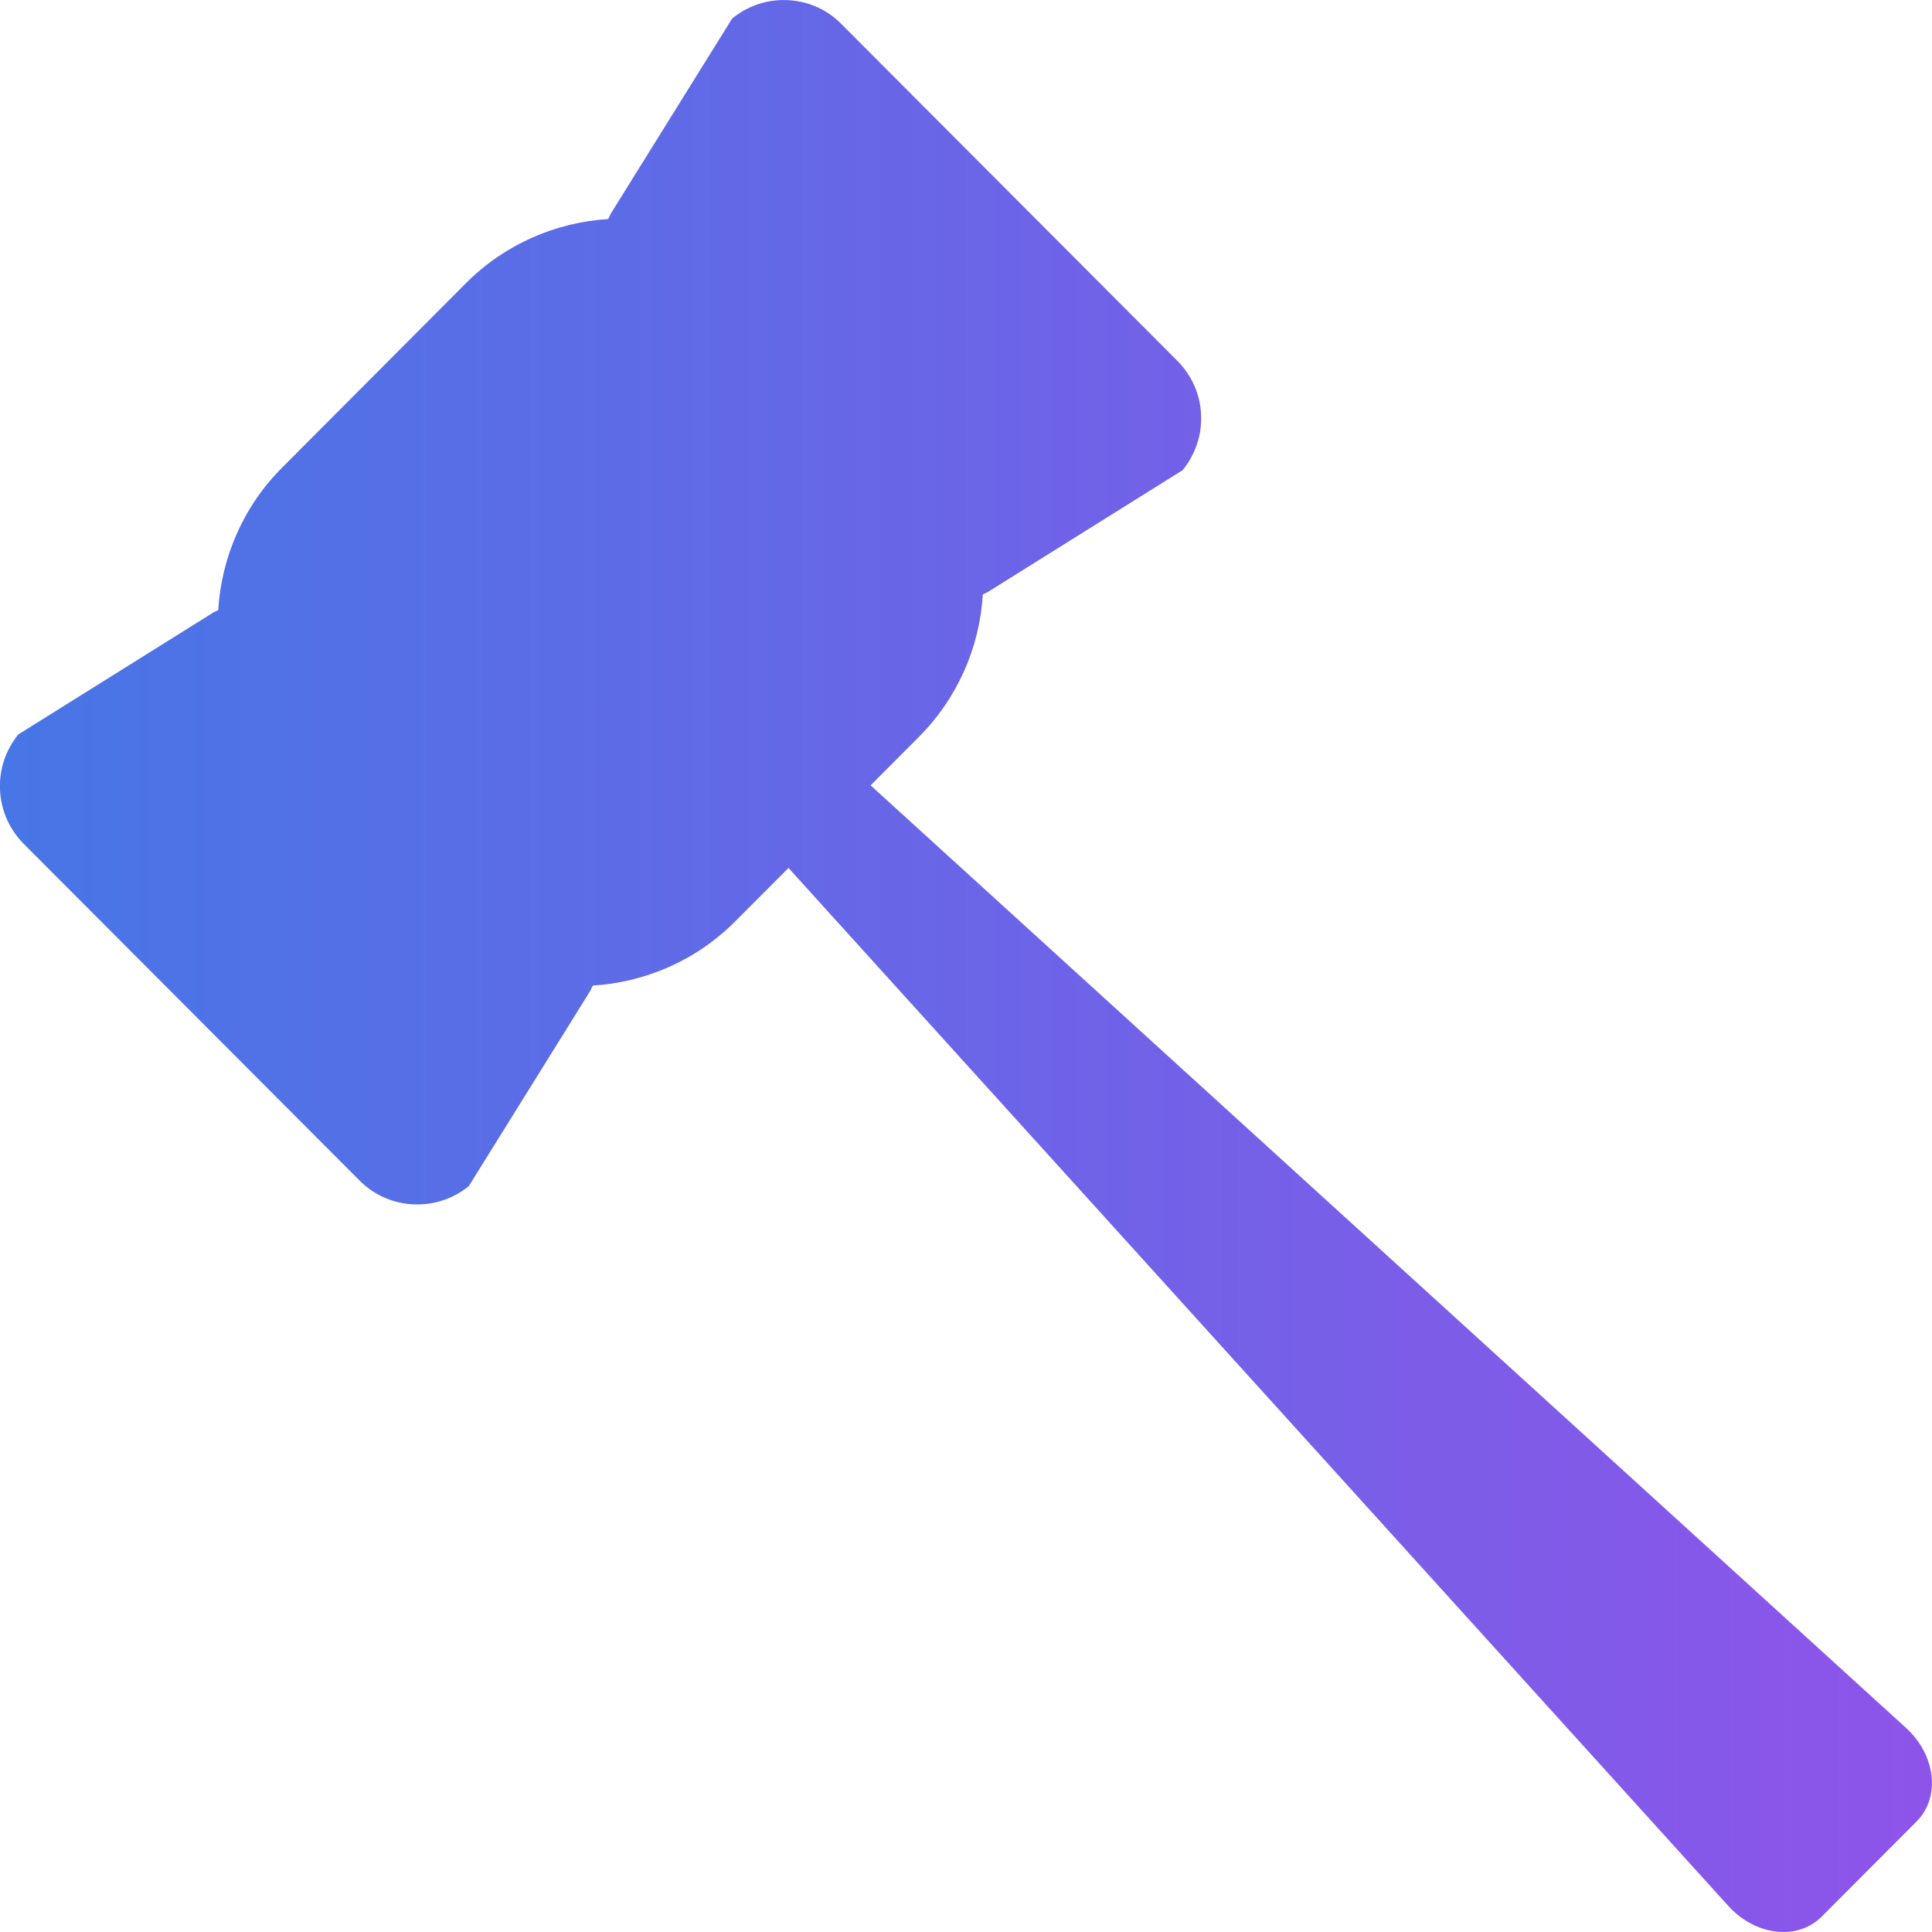<svg width="16" height="16" viewBox="0 0 16 16" fill="none" xmlns="http://www.w3.org/2000/svg">
<path d="M15.782 14.307L7.21 6.504L7.609 6.104C7.924 5.788 8.113 5.368 8.139 4.923C8.155 4.916 8.171 4.908 8.185 4.9L9.794 3.894C9.899 3.765 9.954 3.603 9.947 3.438C9.941 3.272 9.873 3.115 9.758 2.996L6.959 0.19C6.841 0.074 6.684 0.007 6.518 0.001C6.353 -0.006 6.191 0.048 6.063 0.154L5.059 1.768L5.037 1.814C4.607 1.841 4.185 2.018 3.859 2.345L2.337 3.872C2.01 4.199 1.834 4.622 1.807 5.053C1.792 5.059 1.776 5.067 1.761 5.076L0.152 6.082C0.047 6.21 -0.007 6.372 -0 6.537C0.006 6.703 0.073 6.86 0.188 6.98L2.987 9.786C3.106 9.901 3.263 9.968 3.429 9.974C3.594 9.981 3.756 9.927 3.883 9.822L4.887 8.208L4.91 8.162C5.34 8.135 5.762 7.958 6.088 7.631L6.53 7.188L14.313 15.784C14.539 16.032 14.886 16.073 15.086 15.873L15.873 15.084C16.072 14.883 16.032 14.534 15.784 14.309L15.782 14.307Z" fill="url(#paint0_linear)"/>
<defs>
<linearGradient id="paint0_linear" x1="-0.001" y1="8" x2="16" y2="8" gradientUnits="userSpaceOnUse">
<stop stop-color="#4776E6"/>
<stop offset="1" stop-color="#8E54E9"/>
</linearGradient>
</defs>
</svg>
